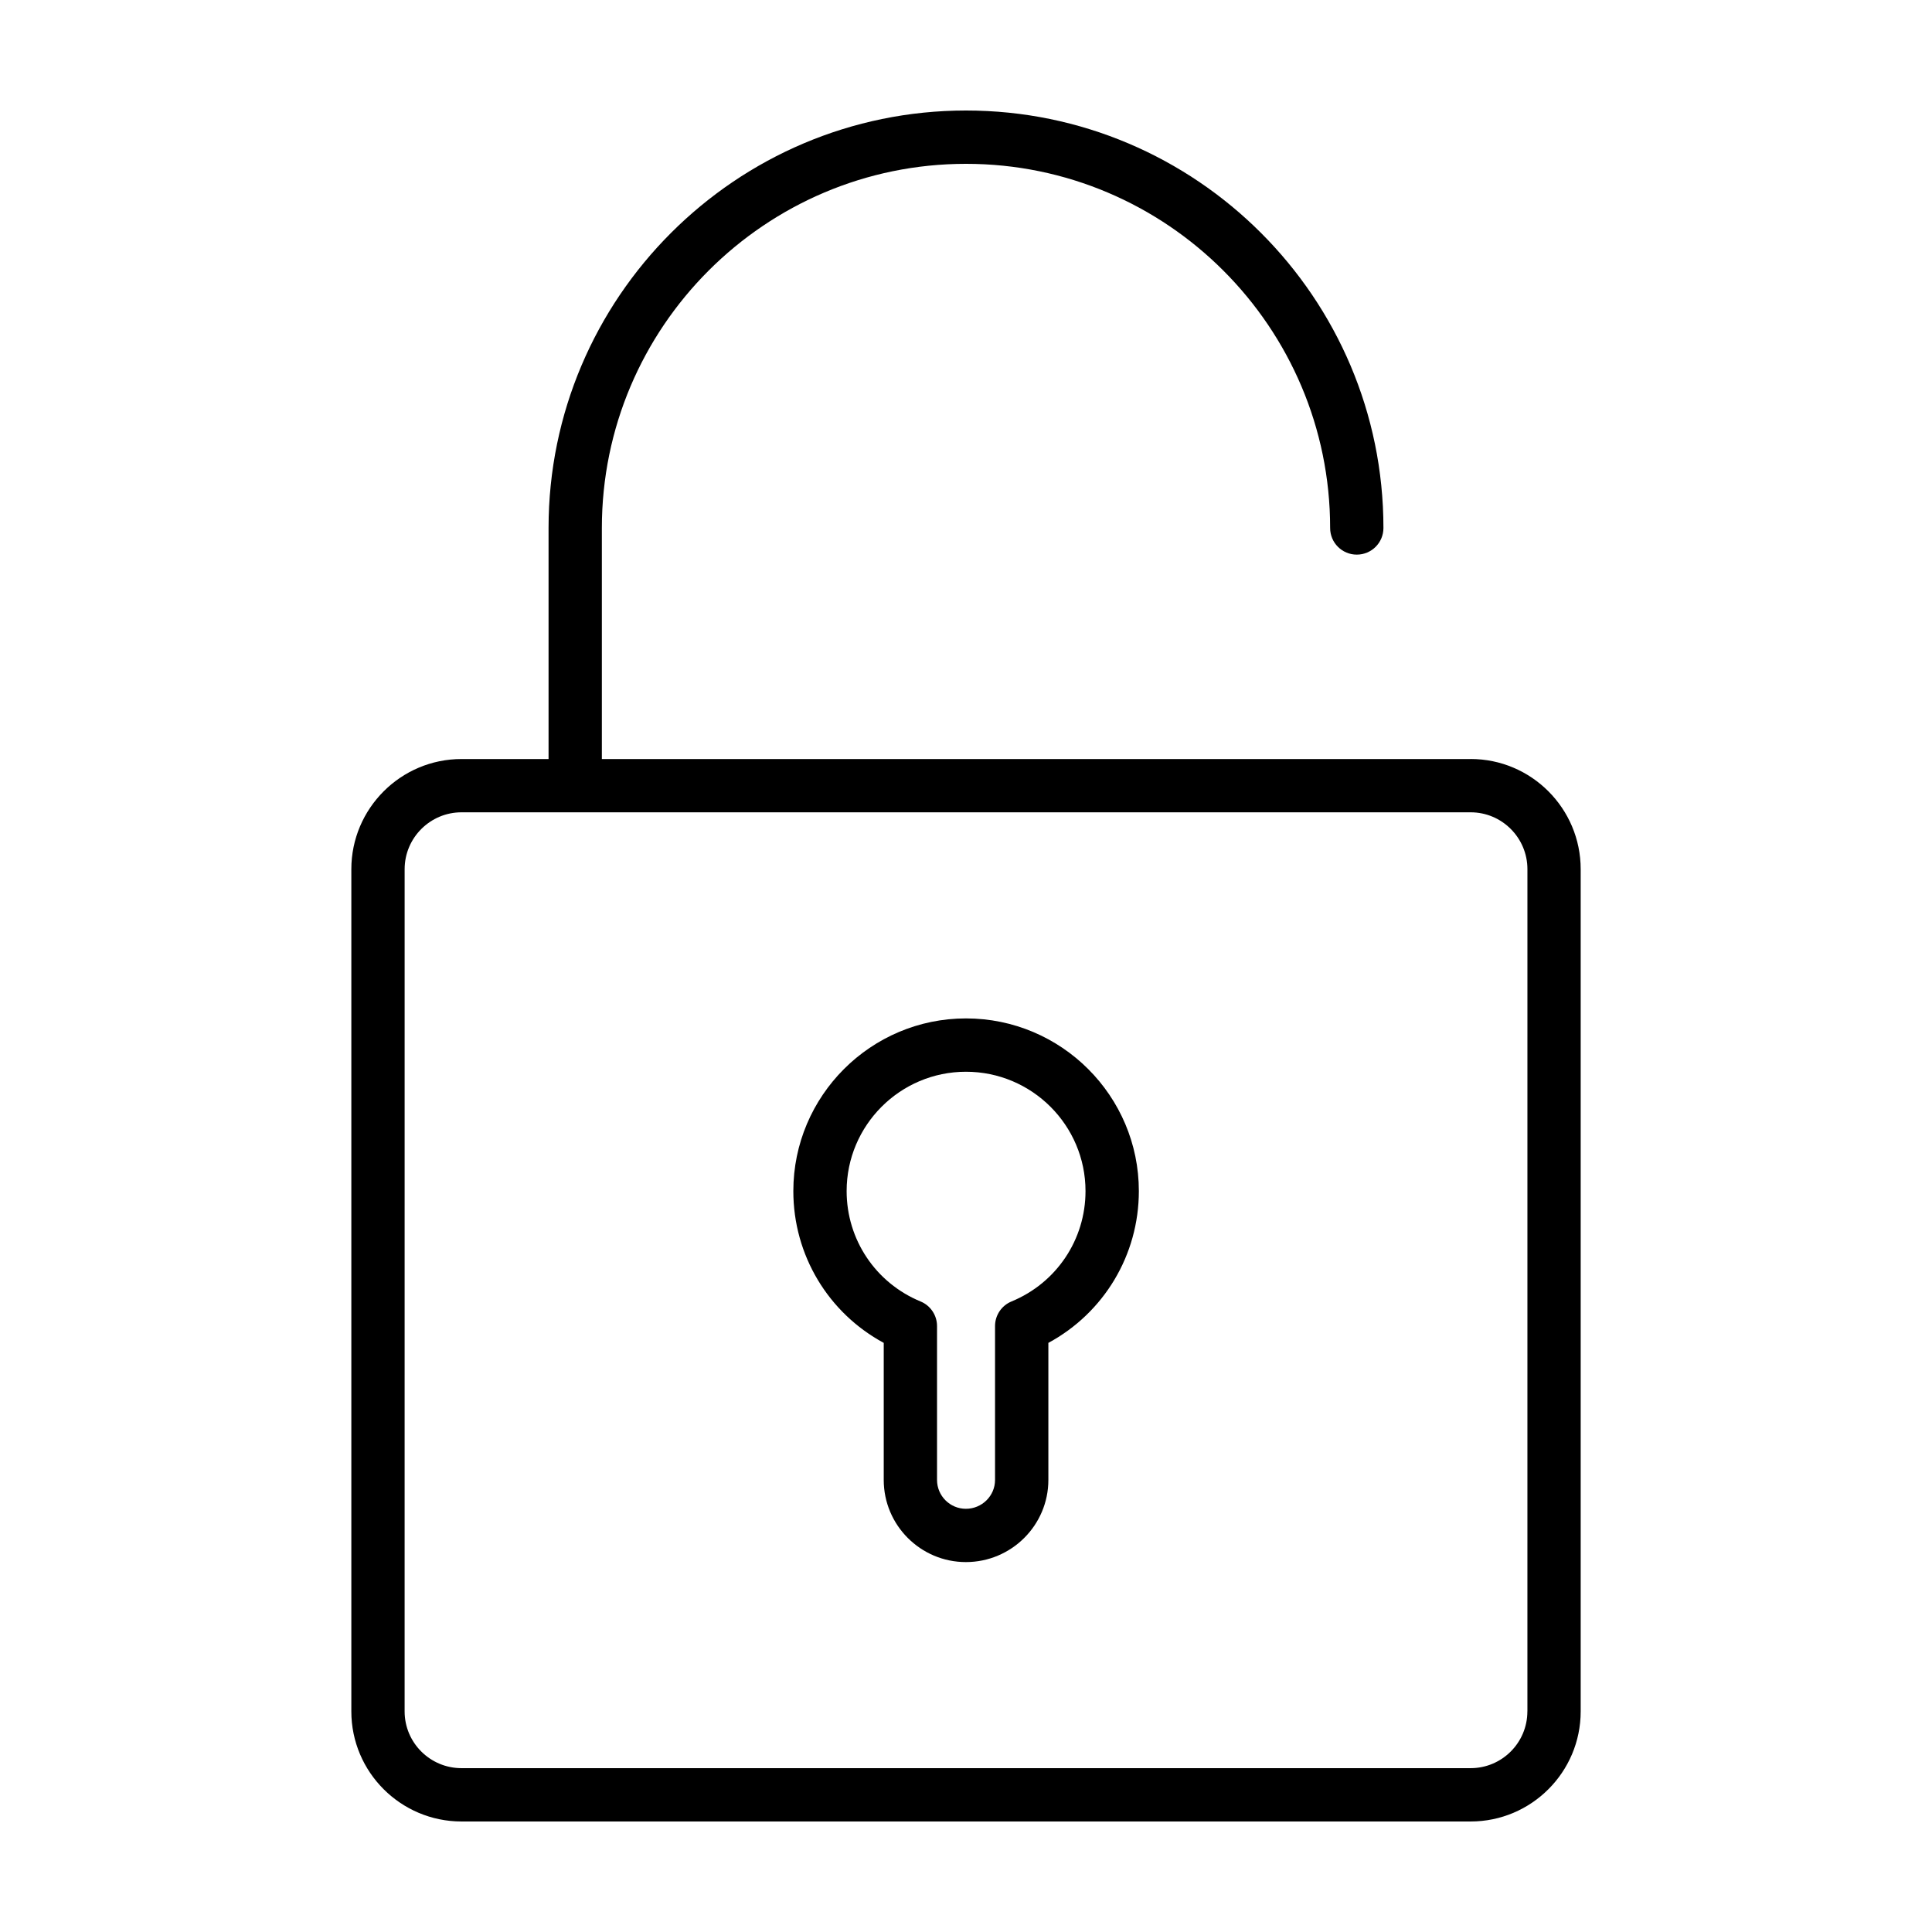 <?xml version="1.0" encoding="UTF-8"?>
<!-- Uploaded to: SVG Repo, www.svgrepo.com, Generator: SVG Repo Mixer Tools -->
<svg fill="#000000" width="800px" height="800px" version="1.1" viewBox="144 144 512 512" xmlns="http://www.w3.org/2000/svg">
 <g>
  <path d="m400 413.89c-25.227 0-45.758 20.531-45.758 45.758 0 17 9.262 32.285 23.957 40.23v36.32c0 12.004 9.766 21.77 21.77 21.77 12.051 0 21.859-9.766 21.859-21.77v-36.32c14.707-7.945 23.98-23.262 23.98-40.23 0-25.23-20.543-45.758-45.809-45.758zm12.07 75.008c-2.648 1.078-4.375 3.672-4.375 6.516v40.789c0 4.223-3.465 7.644-7.727 7.644-4.207 0-7.644-3.422-7.644-7.644v-40.789c0-2.84-1.727-5.438-4.375-6.516-11.895-4.914-19.582-16.395-19.582-29.25 0-17.441 14.184-31.625 31.625-31.625 17.469 0 31.68 14.184 31.68 31.625 0.008 12.855-7.691 24.336-19.602 29.25z"/>
  <path d="m533.73 345.15h-230.23v-61.234c0-53.207 43.281-96.5 96.5-96.5s96.5 43.297 96.5 96.5c0 3.918 3.164 7.062 7.062 7.062 3.906 0 7.062-3.144 7.062-7.062 0.004-60.984-49.629-110.63-110.62-110.63s-110.63 49.645-110.63 110.63v61.234h-23.07c-16.102 0-29.195 13.113-29.195 29.199v223.19c0 16.086 13.094 29.172 29.195 29.172h267.43c16.086 0 29.164-13.082 29.164-29.172v-223.2c0-16.086-13.078-29.199-29.164-29.199zm15.039 252.39c0 8.309-6.75 15.039-15.039 15.039h-267.43c-8.305 0-15.07-6.731-15.07-15.039l0.004-223.2c0-8.309 6.766-15.07 15.07-15.07h30.094 0.047 0.039 237.26c8.293 0 15.039 6.762 15.039 15.07l-0.004 223.2z"/>
 </g>
</svg>